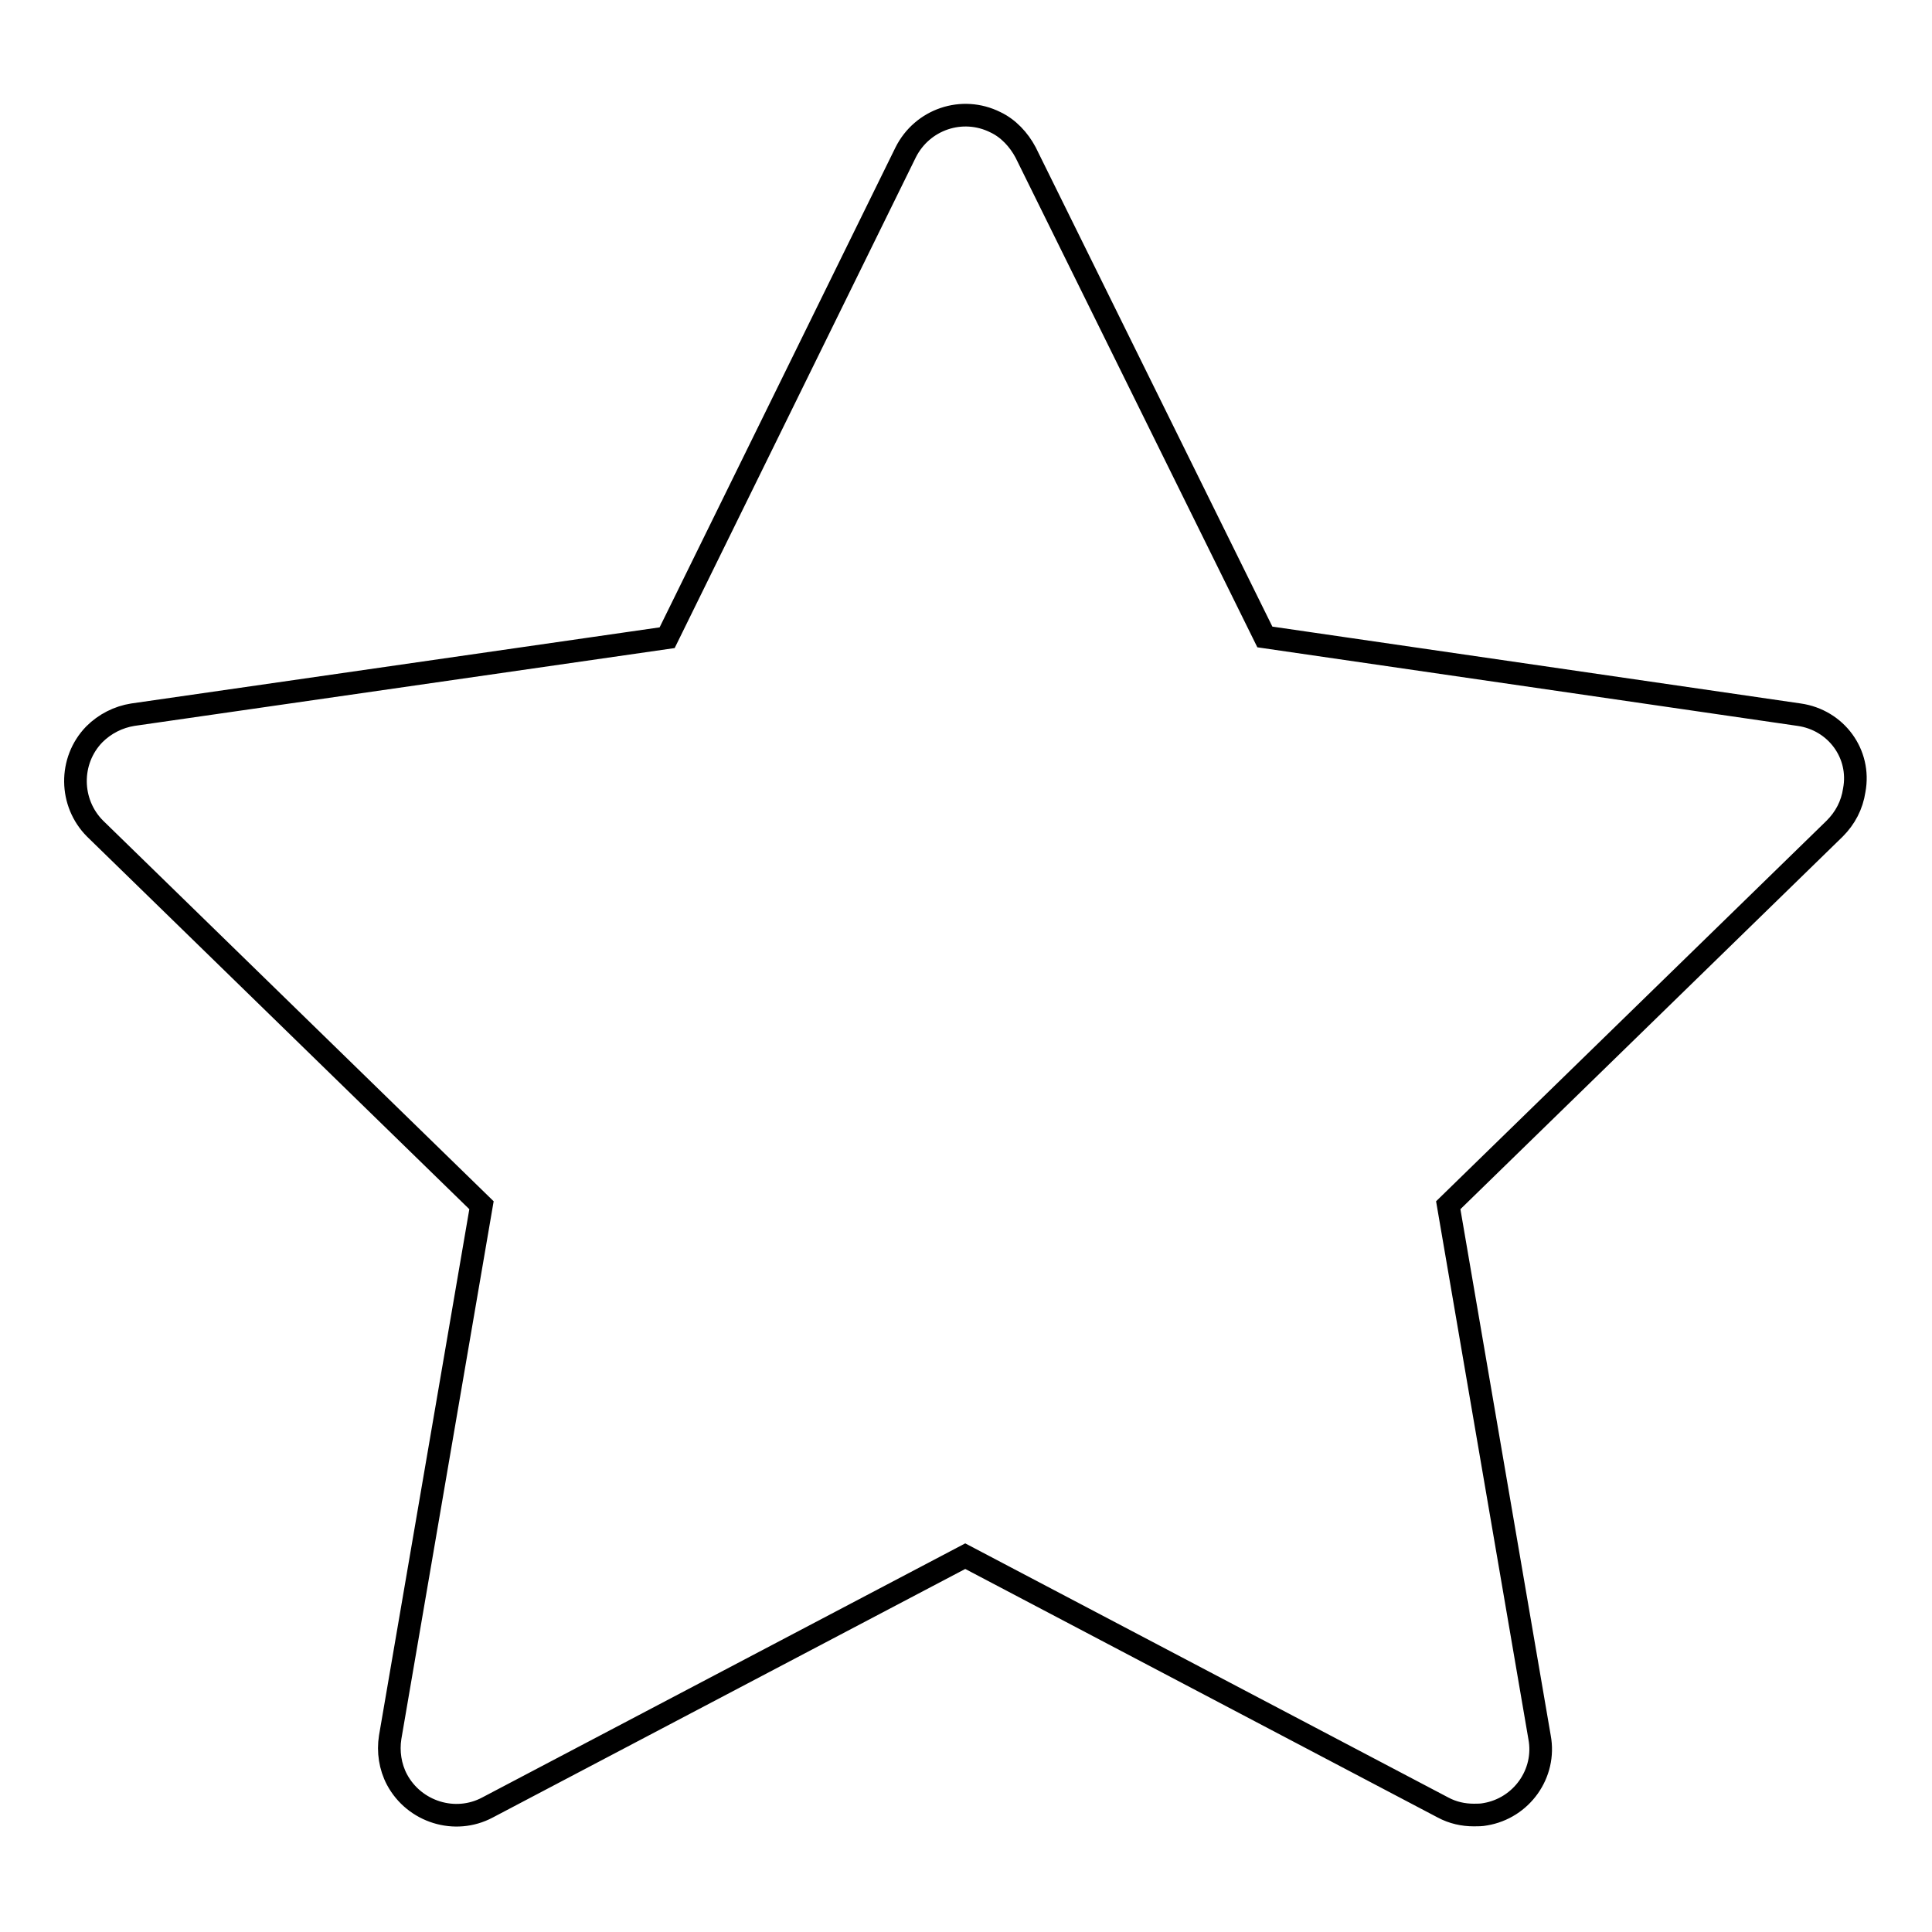 <?xml version="1.0" encoding="utf-8"?>
<!-- Svg Vector Icons : http://www.onlinewebfonts.com/icon -->
<!DOCTYPE svg PUBLIC "-//W3C//DTD SVG 1.1//EN" "http://www.w3.org/Graphics/SVG/1.1/DTD/svg11.dtd">
<svg version="1.1" xmlns="http://www.w3.org/2000/svg" xmlns:xlink="http://www.w3.org/1999/xlink" x="0px" y="0px" viewBox="0 0 256 256" enable-background="new 0 0 256 256" xml:space="preserve">
<g> <path stroke-width="3" fill-opacity="0" stroke="#000000"  d="M238.4,94.7l-70.8-10.3l-31.7-64.2c-0.9-1.7-2.3-3.2-4-4c-4.4-2.2-9.7-0.4-11.9,4L88.4,84.5L17.6,94.7 c-1.9,0.3-3.7,1.2-5.1,2.6c-3.4,3.5-3.3,9.1,0.1,12.5l51.2,49.9l-12.1,70.5c-0.3,1.9,0,3.9,0.9,5.6c2.3,4.3,7.7,6,12,3.7l63.3-33.3 l63.3,33.3c1.3,0.7,2.7,1,4.1,1c0.5,0,1,0,1.5-0.1c4.8-0.8,8.1-5.4,7.2-10.2l-12.1-70.5l51.2-49.9c1.4-1.4,2.3-3.1,2.6-5.1 C246.6,99.9,243.3,95.4,238.4,94.7L238.4,94.7z"/></g>
</svg>